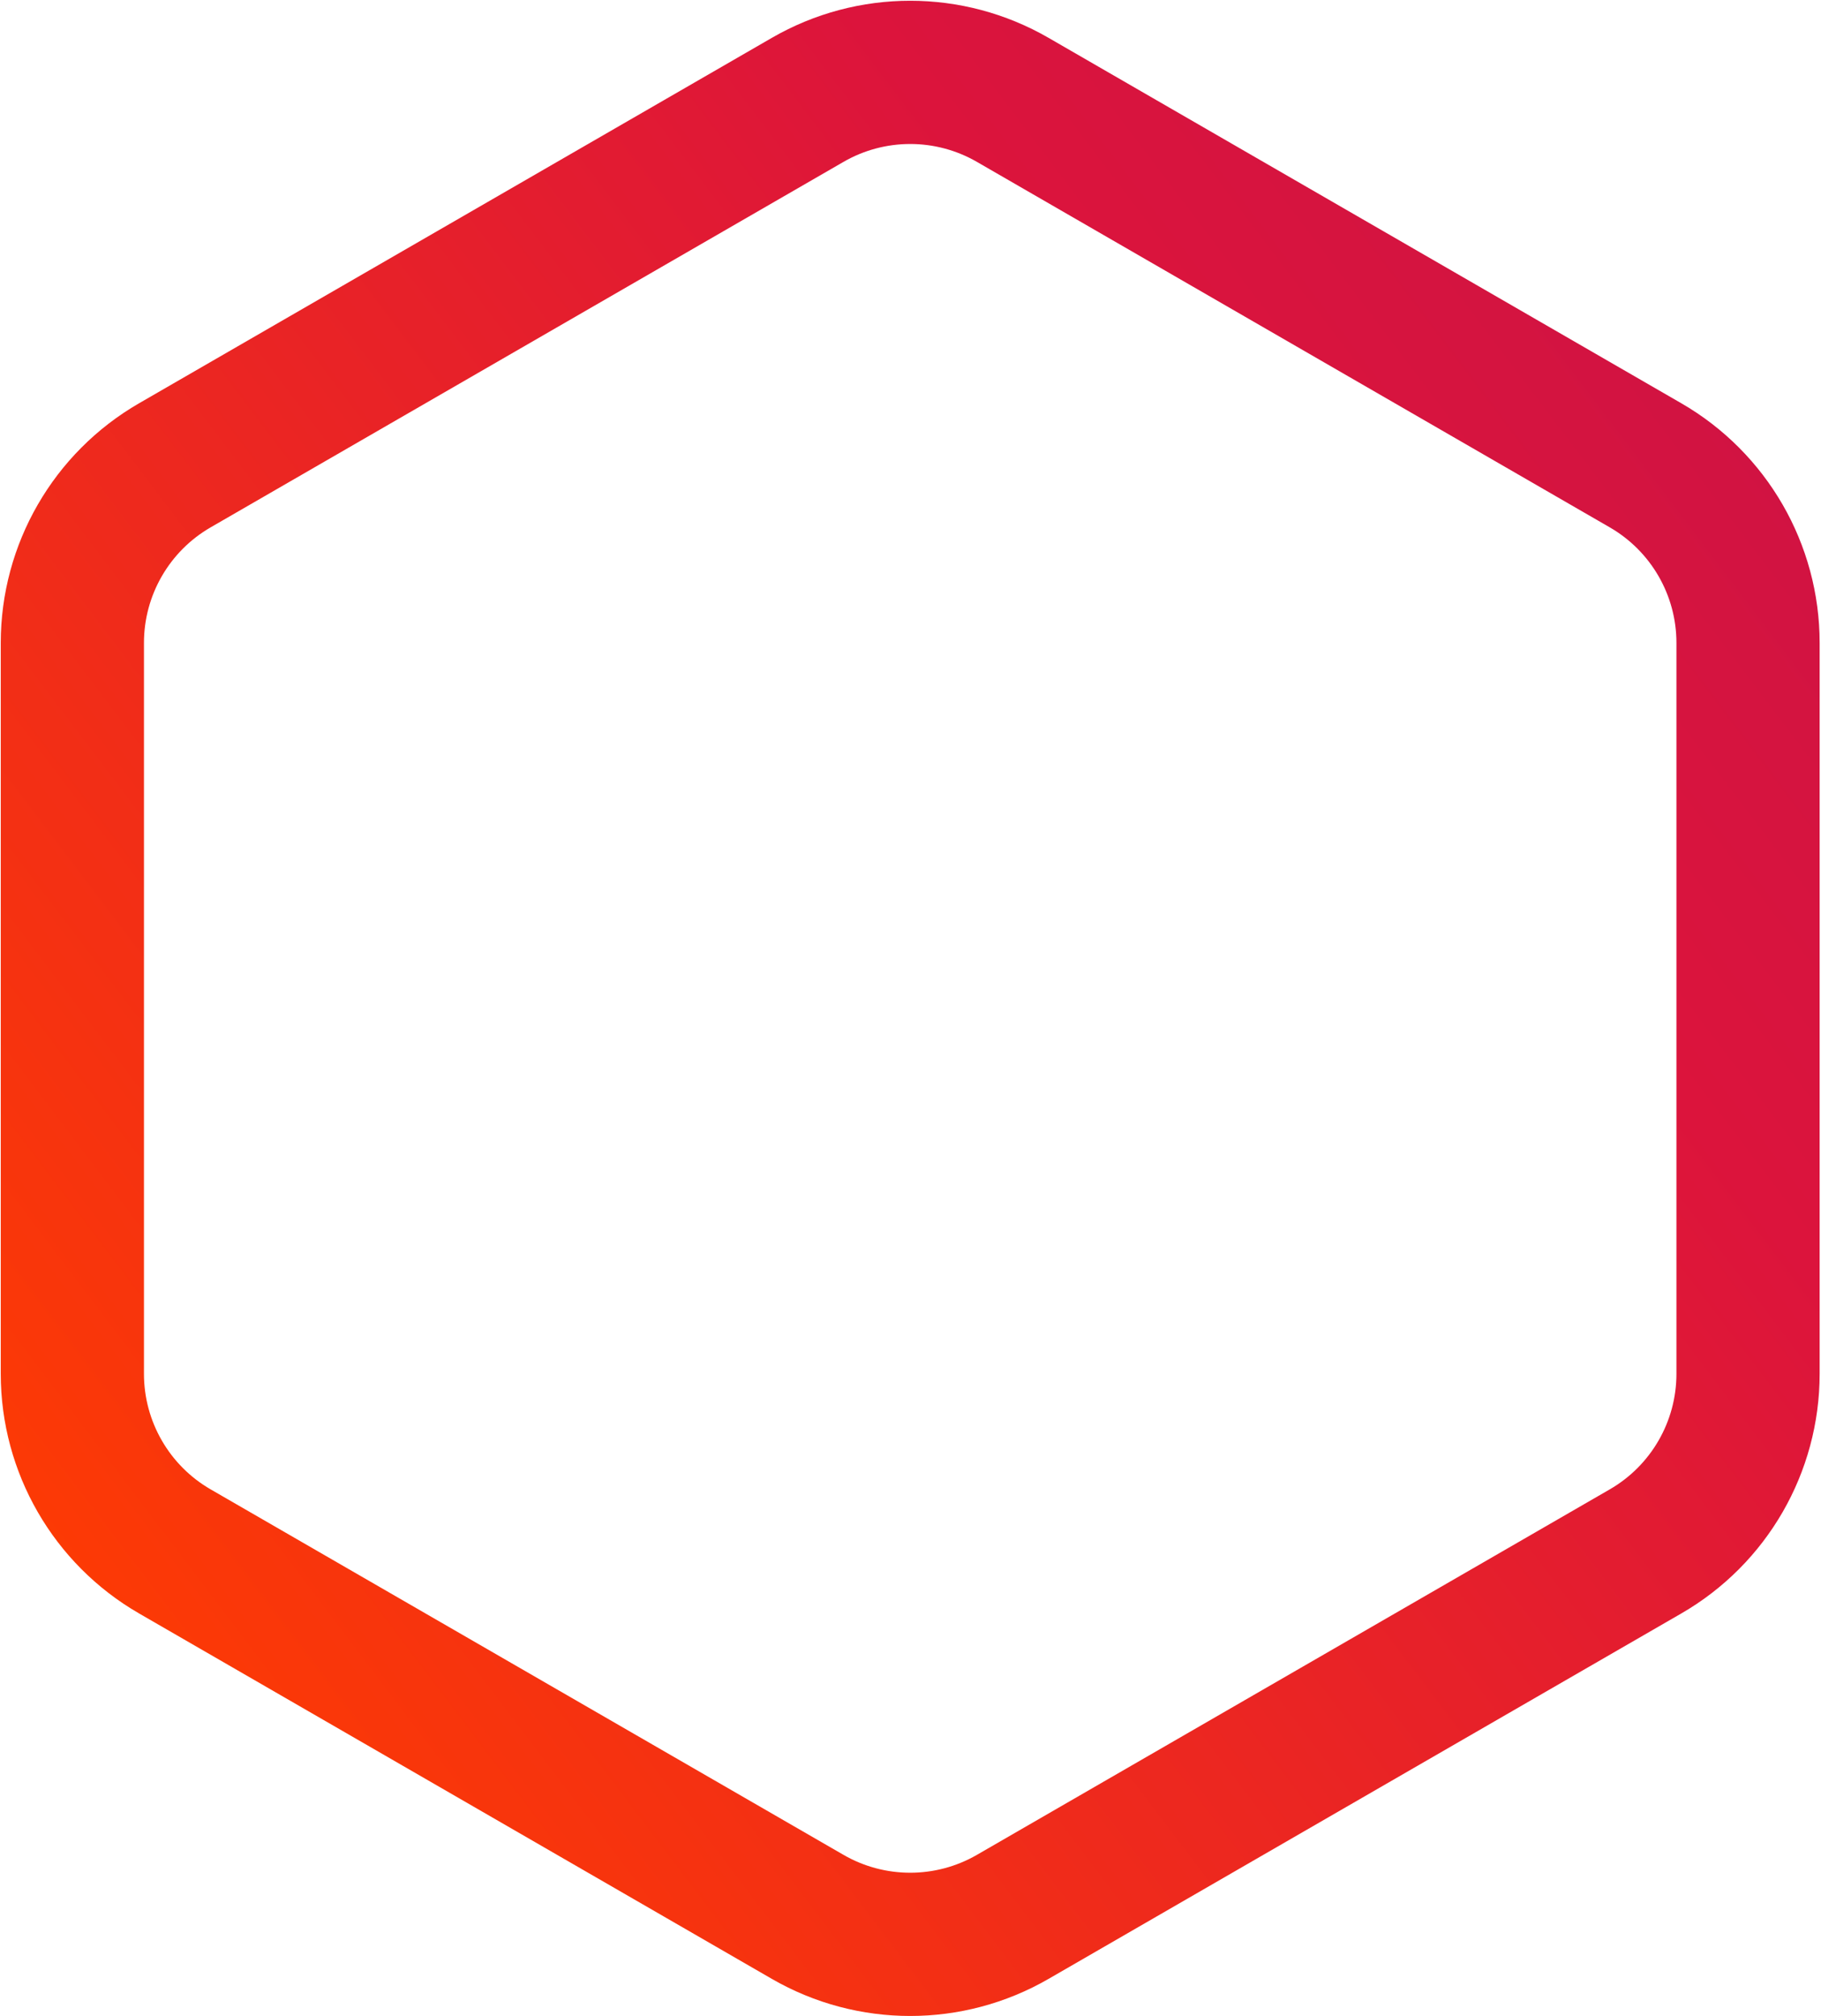 <?xml version="1.0" encoding="UTF-8"?> <svg xmlns="http://www.w3.org/2000/svg" width="1208" height="1337" viewBox="0 0 1208 1337" fill="none"> <path d="M671.804 66.221L1091.6 308.595C1133.68 332.889 1159.6 377.786 1159.6 426.374V911.122C1159.6 959.71 1133.68 1004.61 1091.6 1028.9L671.804 1271.28C629.725 1295.57 577.883 1295.57 535.804 1271.28L116 1028.9C73.921 1004.61 48 959.71 48 911.122V426.374C48 377.786 73.921 332.889 116 308.595L535.804 66.221C577.883 41.926 629.725 41.926 671.804 66.221Z" stroke="url(#paint0_linear)" stroke-width="95"></path> <defs> <linearGradient id="paint0_linear" x1="3146" y1="-1213.5" x2="22.396" y2="1153.26" gradientUnits="userSpaceOnUse"> <stop stop-color="#750E73"></stop> <stop offset="0.712" stop-color="#DC143C"></stop> <stop offset="1" stop-color="#FF3D00"></stop> </linearGradient> </defs> </svg> 